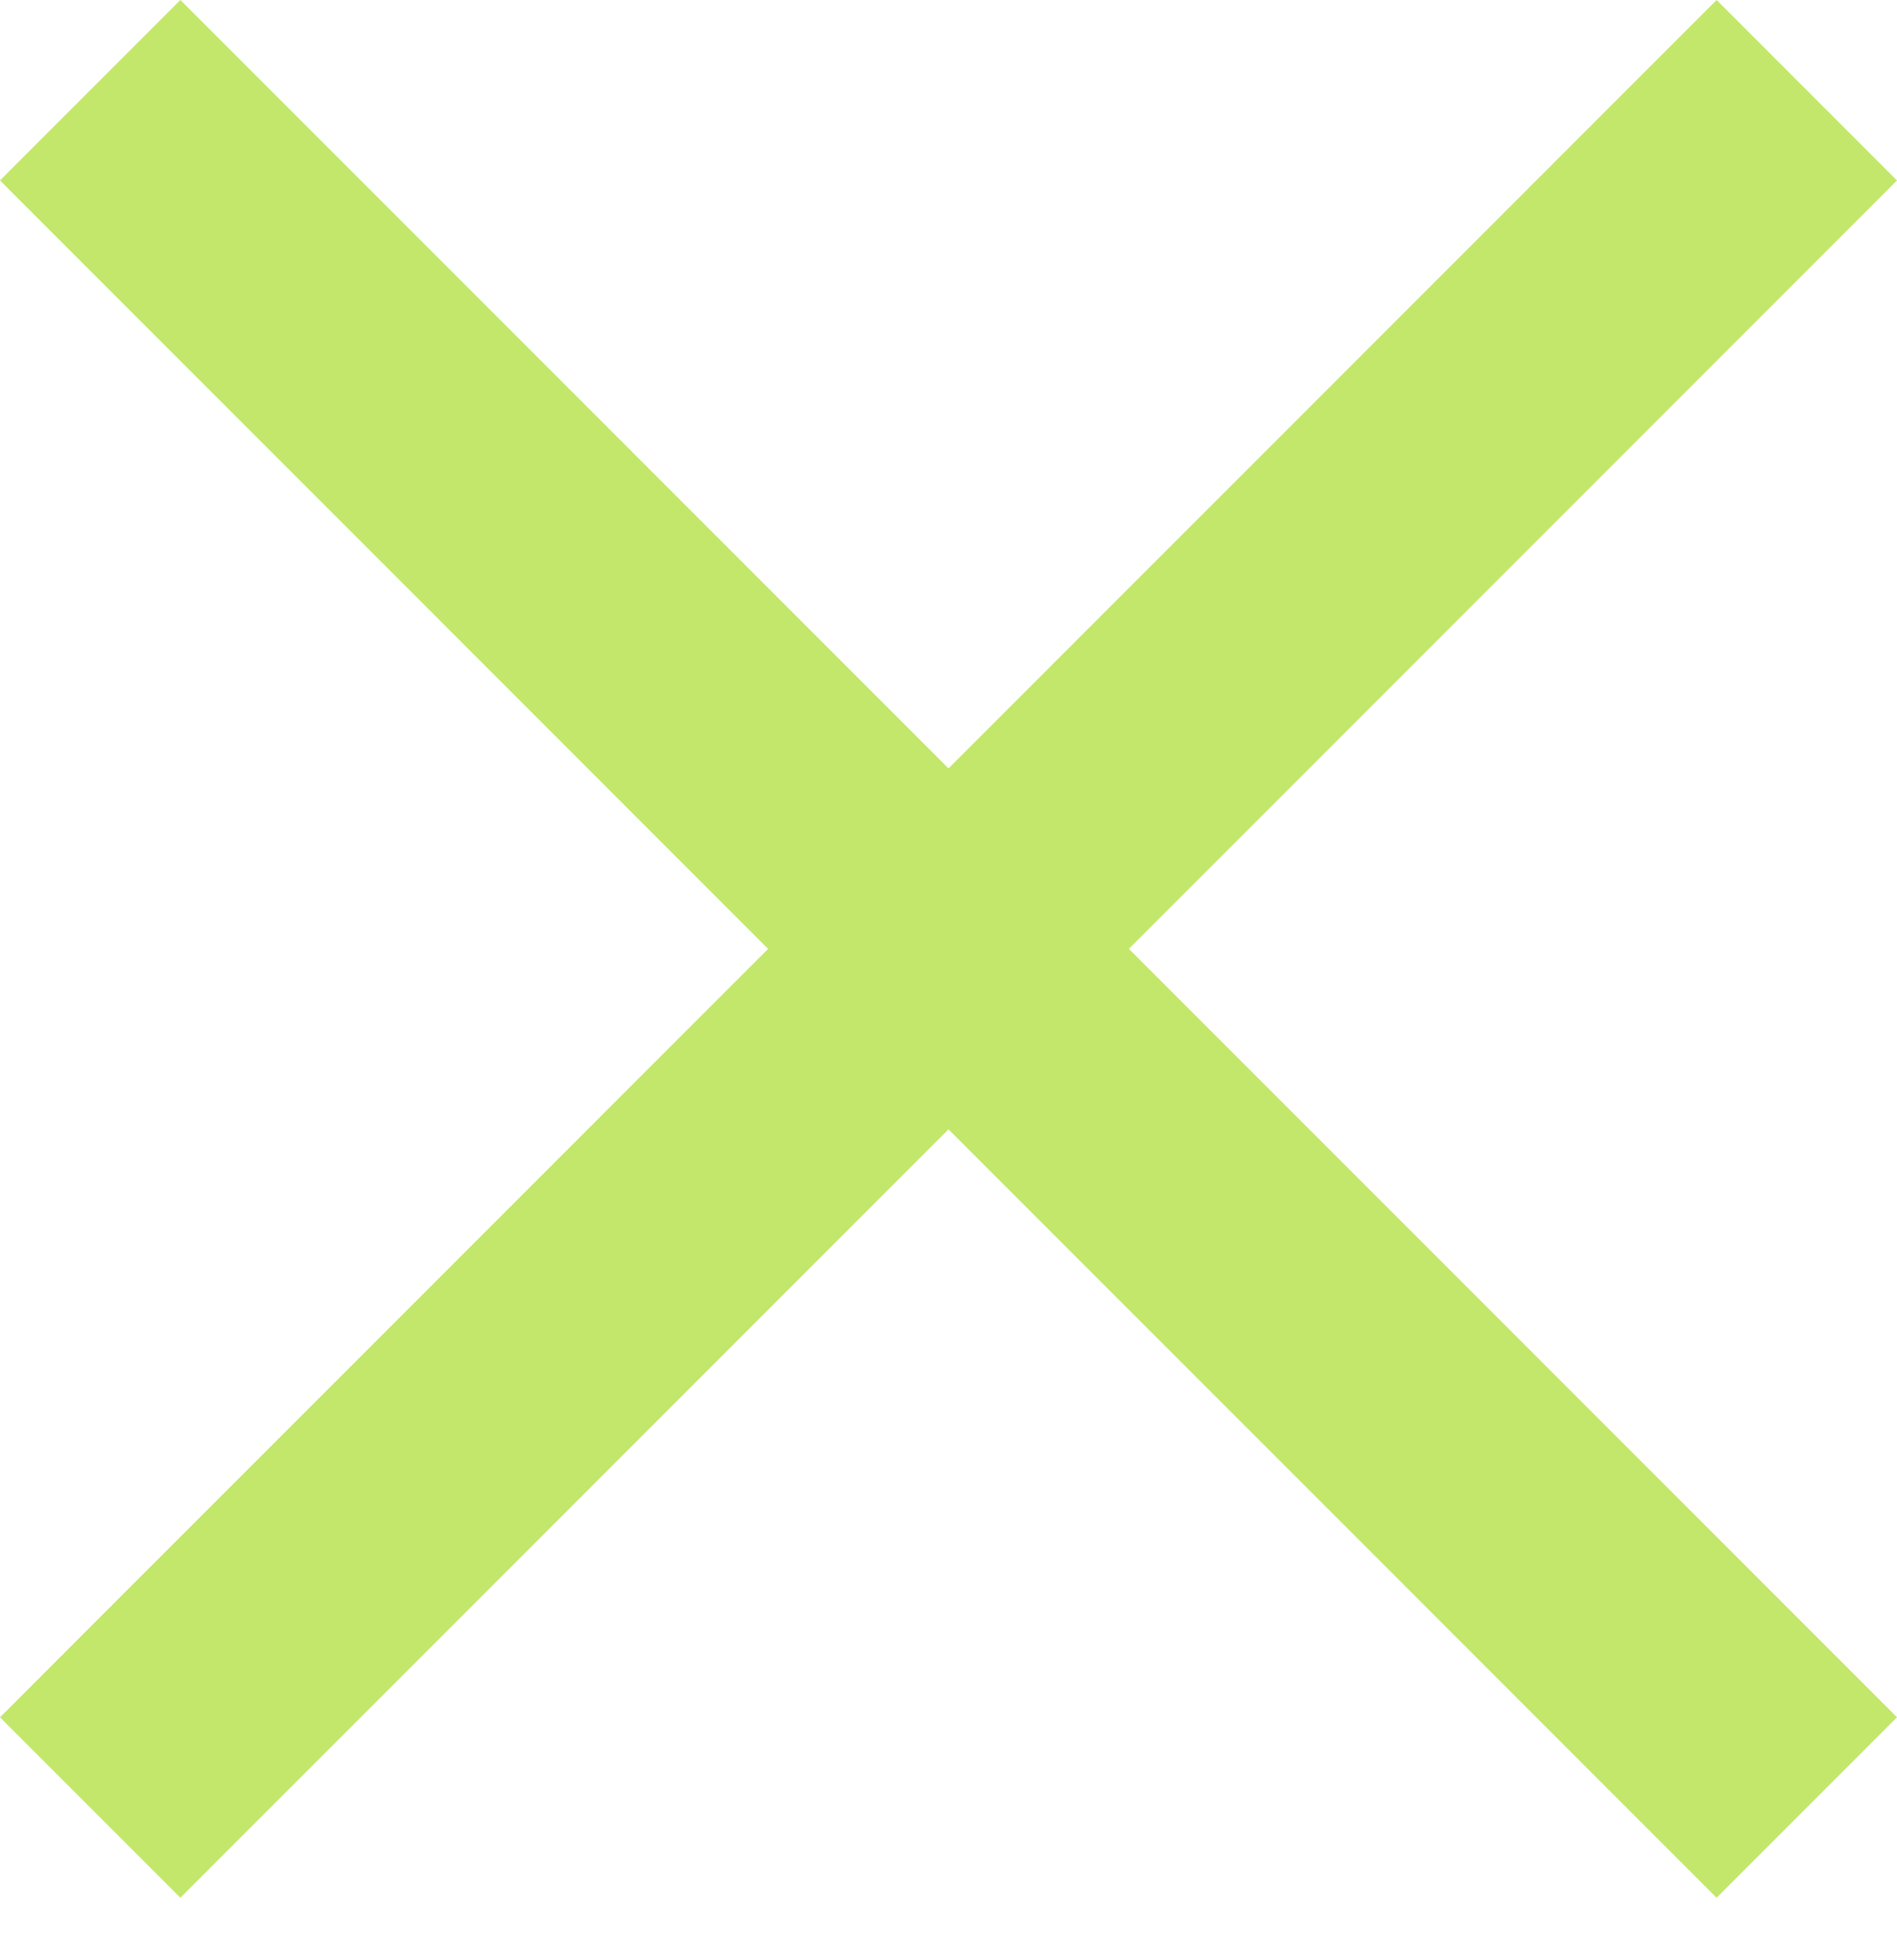 <?xml version="1.0" encoding="utf-8"?>
<!-- Generator: Adobe Illustrator 24.1.0, SVG Export Plug-In . SVG Version: 6.00 Build 0)  -->
<svg version="1.1" id="Layer_1" xmlns="http://www.w3.org/2000/svg" xmlns:xlink="http://www.w3.org/1999/xlink" x="0px" y="0px"
	 viewBox="0 0 112.52 116.23" style="enable-background:new 0 0 112.52 116.23;" xml:space="preserve">
<style type="text/css">
	.st0{fill:#C2E76B;}
</style>
<polygon class="st0" points="112.52,101.82 66.96,56.26 112.52,10.7 101.82,0 56.26,45.56 10.7,0 0,10.7 45.56,56.26 0,101.82 
	10.7,112.52 56.26,66.96 101.82,112.52 "/>
</svg>
